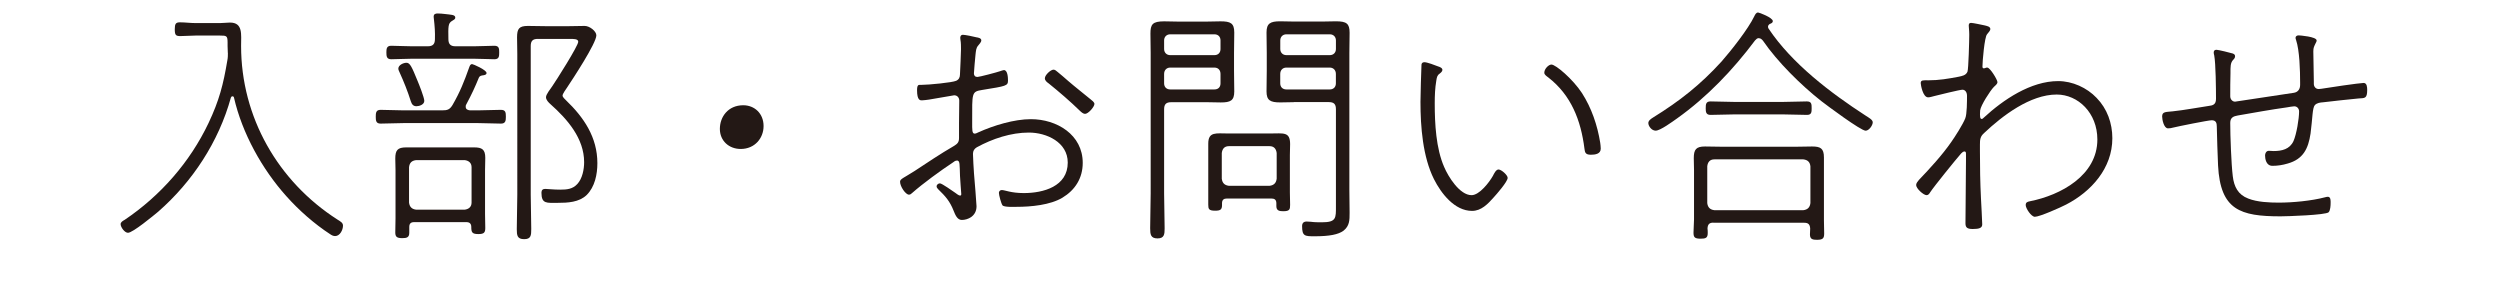 <?xml version="1.0" encoding="UTF-8"?><svg id="_レイヤー_1" xmlns="http://www.w3.org/2000/svg" width="210" height="25" viewBox="0 0 578.72 75.3"><path d="M30.74,13.38c0-.64-.06-1.35-.06-1.74v-.9c0-1.67-.26-1.74-1.86-1.74h-6.3c-1.22,0-2.51.13-3.79.13-1.16,0-1.41-.26-1.41-1.74,0-1.35.26-1.74,1.29-1.74,1.35,0,2.64.19,3.92.19h6.3c.84,0,1.67-.13,2.44-.13,3.34,0,2.83,2.96,2.83,5.92,0,18,9.32,34.27,24.37,43.92.84.51,1.41.84,1.41,1.54,0,1.09-.77,2.64-1.99,2.64-.45,0-.84-.19-1.22-.45-4.05-2.64-7.91-6.04-11.12-9.64-6.17-6.88-11.19-15.95-13.25-24.95-.06-.19-.13-.32-.39-.32-.19,0-.32.13-.39.32-3.09,11.19-9.71,21.28-18.39,28.87-1.16.96-6.43,5.34-7.65,5.34-.84,0-1.86-1.41-1.86-2.19,0-.51.58-.84,1.03-1.09,9.07-6.11,16.52-14.6,21.22-24.5,2.7-5.72,3.73-9.71,4.76-15.88.13-.64.13-1.22.13-1.86Z" style="fill:#231815;"/><path d="M92.53,16.21c.26,0,3.67,1.48,3.67,2.25,0,.45-.45.51-.77.58-.51.06-.96.13-1.16.58-1.03,2.51-1.8,4.18-3.21,6.82-.13.19-.13.39-.13.58,0,.64.51.84,1.09.9h1.99c1.93,0,3.86-.13,5.79-.13,1.22,0,1.29.64,1.29,1.74,0,.96-.06,1.74-1.22,1.74-1.93,0-3.92-.13-5.85-.13h-18.78c-1.93,0-3.92.13-5.85.13-1.16,0-1.22-.77-1.22-1.74s.06-1.74,1.22-1.74c1.93,0,3.92.13,5.85.13h9.71c1.35,0,1.93-.19,2.64-1.35,1.93-3.34,2.96-5.98,4.24-9.58.13-.32.26-.77.71-.77ZM88.35,11.71h4.69c1.8,0,3.67-.13,5.14-.13,1.22,0,1.22.77,1.22,1.67,0,.96,0,1.74-1.22,1.74-1.48,0-3.34-.13-5.14-.13h-15.75c-1.8,0-3.67.13-5.21.13-1.16,0-1.22-.77-1.22-1.74,0-.9.06-1.67,1.22-1.67,1.54,0,3.41.13,5.21.13h4.05c1.29,0,1.8-.58,1.8-1.8.06-1.74-.06-3.34-.26-5.08,0-.19-.06-.39-.06-.58,0-.71.45-.84,1.03-.84.51,0,1.29.06,1.8.13,1.41.19,2.64.13,2.64.9,0,.45-.39.58-.9.9-.9.58-.9,1.35-.84,4.57,0,1.22.51,1.8,1.8,1.8ZM91.12,56.2h-13.25c-.84,0-1.22.39-1.22,1.22v1.48c0,1.22-.71,1.35-1.8,1.35-1.29,0-1.74-.32-1.74-1.41,0-1.22.06-2.44.06-3.67v-12.09c0-.96-.06-1.99-.06-2.96,0-2.12.58-2.83,2.77-2.83h17.17c1.99,0,2.83.51,2.83,2.64,0,1.03-.06,2.12-.06,3.15v11.06c0,1.16.06,2.38.06,3.54s-.32,1.54-1.74,1.54c-1.61,0-1.8-.45-1.8-1.8,0-.84-.45-1.22-1.22-1.22ZM78.51,26.88c-.9,0-1.22-.51-1.48-1.29-.77-2.44-1.74-4.89-2.83-7.27-.13-.32-.32-.64-.32-.96,0-.9,1.29-1.48,2.06-1.48.9,0,1.35,1.03,2.77,4.5.39.9,1.74,4.31,1.74,5.14,0,.96-1.29,1.35-1.93,1.35ZM90.67,53.05c1.03-.13,1.74-.71,1.74-1.8v-8.94c0-1.09-.71-1.67-1.74-1.8h-12.28c-1.09.13-1.67.64-1.8,1.8v8.94c.13,1.09.71,1.67,1.8,1.8h12.28ZM109.18,9.84c-1.29,0-1.8.51-1.8,1.8v37.62c0,2.89.13,5.79.13,8.68,0,1.61-.06,2.57-1.8,2.57s-1.86-.96-1.86-2.51c0-2.96.13-5.85.13-8.75V13.63c0-1.41-.06-2.77-.06-4.18,0-2.19.51-2.89,2.76-2.89,1.41,0,2.89.06,4.31.06h6.17c1.29,0,2.57-.06,3.86-.06s2.96,1.35,2.96,2.38c0,1.99-5.98,11.06-7.39,13.18-.26.39-1.16,1.61-1.16,2.06,0,.39.58.9.84,1.16,4.56,4.37,7.97,9.39,7.97,15.95,0,2.83-.64,5.98-2.7,8.04-1.93,1.86-4.82,1.99-7.33,1.99-2.77,0-4.12.32-4.12-2.57,0-.64.32-.96.96-.96s1.99.19,3.79.19c1.67,0,3.15-.13,4.31-1.41,1.29-1.35,1.74-3.73,1.74-5.53,0-6.04-4.24-10.87-8.49-14.66-.51-.45-1.16-1.09-1.16-1.8s1.16-2.12,1.54-2.7c1.03-1.48,6.62-10.29,6.62-11.32,0-.77-1.29-.71-1.99-.71h-8.23Z" style="fill:#231815;"/><path d="M166.29,31.9c0,3.02-2.19,5.79-5.79,5.79-2.96,0-5.27-2.06-5.27-5.08s2.06-5.98,5.92-5.98c2.83,0,5.14,2.06,5.14,5.27Z" style="fill:#231815;"/><path d="M215.16,40.64c-.39,0-.58.19-1.03.51-3.02,1.99-7.52,5.27-10.22,7.65-.26.26-.51.45-.84.45-.84,0-2.25-2.06-2.25-3.28,0-.71.96-.96,3.67-2.7,3.34-2.19,6.56-4.37,9.9-6.3.96-.58,1.35-.96,1.35-2.06v-3.73c0-1.93.06-3.86.06-5.72,0-.77-.51-1.35-1.29-1.35-.13,0-5.72.96-6.37,1.09-.58.06-1.22.19-1.8.19-.39,0-1.22.06-1.22-2.57,0-1.35.39-1.35.71-1.35h.45c1.74,0,7.78-.58,8.74-1.03.71-.32.96-.9.96-1.61.06-1.67.26-4.95.26-6.37,0-.58,0-1.74-.13-2.31,0-.13-.06-.39-.06-.58,0-.39.19-.77.64-.77.58,0,2.77.45,3.47.64.39.06,1.22.19,1.22.77,0,.45-.51.96-.77,1.29-.58.64-.58,1.35-.71,2.44-.06.64-.39,4.12-.39,4.63,0,.58.32.9.9.9.45,0,4.89-1.16,5.79-1.48.19-.06.71-.26.9-.26.96,0,1.03,1.93,1.03,2.64,0,1.35-.45,1.41-6.49,2.38-2.76.45-2.57.64-2.57,8.1,0,1.99-.06,2.96.64,2.96.26,0,.64-.19.9-.32,3.86-1.74,9.07-3.34,13.31-3.34,6.56,0,13.12,3.92,13.12,11.06,0,3.86-1.93,6.88-5.14,8.81-3.09,1.86-7.97,2.31-11.57,2.31-.64,0-3.21.13-3.6-.39-.32-.45-.9-2.57-.9-3.15,0-.39.32-.71.71-.71.84,0,2.31.77,5.59.77,4.95,0,11.12-1.67,11.12-7.72,0-5.14-5.34-7.59-9.84-7.59s-9.19,1.54-13.18,3.73c-.64.39-.96.9-.96,1.67,0,.96.19,3.86.26,4.95.13,1.41.64,7.78.64,8.29,0,2.57-2.25,3.47-3.73,3.47-1.16,0-1.67-1.35-2.06-2.31-.96-2.44-2.06-3.67-3.92-5.47-.19-.19-.39-.45-.39-.71,0-.45.45-.77.84-.77.51,0,3.28,1.99,3.86,2.38.26.19.9.71,1.22.71.26,0,.32-.13.32-.39,0-.19-.32-3.99-.32-4.57-.13-2.96.06-3.92-.84-3.92ZM240.68,18.2c.9.71,1.74,1.48,2.64,2.25,1.86,1.61,3.79,3.09,5.72,4.69.32.26.96.71.96,1.16,0,.71-1.54,2.51-2.38,2.51-.45,0-.96-.45-1.29-.77-2.51-2.44-5.21-4.76-7.91-6.94-.45-.32-.96-.71-.96-1.29,0-.84,1.48-2.19,2.19-2.19.39,0,.71.32,1.03.58Z" style="fill:#231815;"/><path d="M267.63,48.94c0,2.89.13,5.85.13,8.81,0,1.48-.06,2.57-1.8,2.57s-1.86-1.03-1.86-2.57c0-2.96.13-5.92.13-8.81V13.38c0-1.61-.06-3.28-.06-4.89,0-2.31.51-3.09,3.47-3.09,1.09,0,2.25.06,3.34.06h7.59c1.09,0,2.19-.06,3.34-.06,2.51,0,3.47.45,3.47,2.83,0,1.74-.06,3.41-.06,5.14v4.57c0,1.74.06,3.47.06,5.21,0,2.31-.96,2.77-3.41,2.77-1.16,0-2.25-.06-3.41-.06h-9.13c-1.29,0-1.8.51-1.8,1.8v21.28ZM269.17,8.68c-.9,0-1.54.64-1.54,1.54v2.19c0,.9.64,1.54,1.54,1.54h11.19c.96,0,1.54-.64,1.54-1.54v-2.19c0-.9-.58-1.54-1.54-1.54h-11.19ZM267.63,21.09c0,.96.64,1.54,1.54,1.54h11.19c.96,0,1.54-.58,1.54-1.54v-2.38c0-.96-.58-1.61-1.54-1.61h-11.19c-.9,0-1.54.64-1.54,1.61v2.38ZM283.57,50.22c-.84,0-1.29.32-1.29,1.22v.45c0,1.16-.45,1.42-1.74,1.42-1.61,0-1.74-.45-1.74-1.54v-15.43c0-3.09,1.99-2.57,5.02-2.57h10.67c3.34,0,5.02-.51,5.02,2.7,0,.9-.06,1.86-.06,2.76v9.45c0,1.03.06,2.12.06,3.15,0,1.16-.13,1.61-1.74,1.61-.96,0-1.74-.13-1.74-1.29v-.71c0-.9-.45-1.22-1.29-1.22h-11.19ZM294.31,47.01c1.09-.13,1.67-.71,1.8-1.8v-6.49c-.13-1.09-.71-1.74-1.8-1.74h-10.29c-1.09,0-1.67.64-1.8,1.74v6.49c.13,1.09.71,1.67,1.8,1.8h10.29ZM300.42,25.85c-1.16,0-2.25.06-3.41.06-2.51,0-3.47-.51-3.47-2.77,0-1.74.06-3.47.06-5.21v-4.57c0-1.74-.06-3.41-.06-5.14,0-2.31.96-2.83,3.47-2.83,1.09,0,2.25.06,3.41.06h7.33c1.09,0,2.19-.06,3.34-.06,2.7,0,3.47.58,3.47,2.89,0,1.74-.06,3.41-.06,5.08v34.72c0,1.93.06,3.86.06,5.79,0,1.8,0,3.28-1.54,4.5-1.29.96-3.54,1.41-7.27,1.41-2.51,0-3.21,0-3.21-2.57,0-.77.39-1.16,1.16-1.16.26,0,.77.06,1.03.06.96.13,1.86.13,2.83.13,3.67,0,3.54-1.09,3.54-4.05v-24.56c0-1.29-.51-1.8-1.8-1.8h-8.87ZM298.56,8.68c-.9,0-1.54.64-1.54,1.54v2.19c0,.9.64,1.54,1.54,1.54h11c.9,0,1.54-.64,1.54-1.54v-2.19c0-.9-.64-1.54-1.54-1.54h-11ZM297.01,21.09c0,.96.64,1.54,1.54,1.54h11c.9,0,1.54-.58,1.54-1.54v-2.38c0-.96-.64-1.61-1.54-1.61h-11c-.9,0-1.54.64-1.54,1.61v2.38Z" style="fill:#231815;"/><path d="M336.88,16.78c.45.13,1.16.39,1.16.9,0,.39-.39.71-.71.96-.64.45-.71.96-.84,1.8-.32,1.86-.39,3.79-.39,5.72,0,5.14.32,11.38,2.38,16.08,1.03,2.44,3.92,7.14,6.94,7.14,1.99,0,4.5-3.28,5.4-4.89.26-.51.77-1.61,1.41-1.61.71,0,2.32,1.41,2.32,2.12,0,.96-2.83,4.18-3.54,4.95-1.48,1.67-3.15,3.41-5.46,3.41-4.44,0-7.84-4.44-9.65-8.04-2.83-5.66-3.41-13.25-3.41-19.55,0-1.29.19-8.42.26-9.45.06-.45.39-.58.77-.58.64,0,2.7.77,3.34,1.03ZM365.62,16.33c1.09,0,5.4,3.67,7.72,7.2,2.44,3.79,3.92,8.17,4.63,12.6.06.39.13,1.09.13,1.48,0,1.35-1.41,1.54-2.51,1.54-1.48,0-1.48-.71-1.61-1.54-.9-7.14-3.34-13.5-9.13-18-.51-.39-1.03-.71-1.03-1.22,0-.96,1.09-2.06,1.8-2.06Z" style="fill:#231815;"/><path d="M418.1,9.65c-.45,0-.64.26-.96.58-5.59,7.46-12.15,14.34-19.74,19.74-1.09.77-4.24,3.09-5.4,3.09-1.03,0-1.86-1.16-1.86-1.93,0-.64.71-1.09,1.22-1.41,6.75-4.18,11.96-8.29,17.3-14.15,2.38-2.7,6.75-8.23,8.29-11.45.19-.39.45-.96.96-.96.26,0,3.73,1.29,3.73,2.19,0,.39-.39.58-.77.71-.26.19-.45.39-.45.71,0,.19.06.32.13.45,5.92,8.87,15.69,16.27,24.5,21.99.9.58,1.87,1.09,1.87,1.74,0,.77-.96,2.12-1.8,2.12-1.22,0-9.77-6.37-11.25-7.52-5.08-3.99-11.06-9.9-14.72-15.24-.26-.32-.58-.64-1.03-.64ZM406.59,56.33c-1.03,0-1.42.45-1.48,1.48.06.39.06.77.06,1.16,0,1.22-.51,1.42-1.8,1.42-1.54,0-1.8-.39-1.8-1.54s.13-2.25.13-3.34v-12.47c0-1.03-.06-1.99-.06-3.02,0-2.19.58-2.96,2.83-2.96,1.35,0,2.76.06,4.12.06h19.1c1.29,0,2.57-.06,3.86-.06,2.12,0,3.02.45,3.02,2.77v15.95c0,1.09.06,2.19.06,3.28,0,1.16-.26,1.61-1.8,1.61-1.09,0-1.8-.13-1.8-1.35,0-.51.06-.96.06-1.48-.06-1.03-.45-1.48-1.48-1.48h-23.02ZM412.05,28.94c-2.06,0-4.12.13-6.17.13-1.16,0-1.22-.77-1.22-1.67,0-1.03.06-1.74,1.22-1.74,2.06,0,4.12.13,6.17.13h12.02c2.06,0,4.12-.13,6.17-.13,1.22,0,1.22.71,1.22,1.74,0,.9,0,1.67-1.16,1.67-2.06,0-4.12-.13-6.24-.13h-12.02ZM429.35,53.18c1.09-.13,1.67-.71,1.8-1.8v-9.32c-.13-1.09-.71-1.61-1.8-1.74h-22.5c-1.09,0-1.67.64-1.8,1.74v9.32c.13,1.09.71,1.67,1.8,1.8h22.5Z" style="fill:#231815;"/><path d="M475.26,6.43c.45.13,1.41.26,1.41.9,0,.51-.58.96-.83,1.35-.64.64-1.16,6.88-1.16,8.1,0,.19,0,.51.32.51.19,0,.39-.06.51-.13s.26-.06.39-.06c.71,0,2.57,3.09,2.57,3.67,0,.51-.58.9-.9,1.22-.9.9-3.34,4.69-3.47,5.92-.13,1.67,0,2.19.39,2.19.19,0,.39-.19.51-.32,4.95-4.57,11.9-9.26,18.84-9.26,3.6,0,7.27,1.67,9.71,4.24,2.7,2.76,3.99,6.43,3.99,10.22,0,7.59-5.34,13.5-11.7,16.78-1.35.71-6.69,3.09-7.91,3.09-.9,0-2.31-2.12-2.31-2.96,0-.71.45-.84,1.03-.96,7.84-1.54,17.1-6.56,17.1-15.63,0-6.75-4.89-11.38-10.29-11.38-6.69,0-13.7,5.34-18.33,9.71-1.03.9-1.09,1.67-1.09,2.96v1.67c0,3.92.06,7.91.26,11.9.06,1.16.32,5.85.32,6.62,0,.9-.77,1.16-2.38,1.16-1.35,0-1.86-.32-1.86-1.42,0-5.34.13-10.67.13-16.01v-1.29c0-.39.06-.9-.39-.9-.32,0-.58.26-.84.51-1.35,1.54-6.88,8.36-7.84,9.84-.19.32-.45.71-.9.71-.77,0-2.64-1.67-2.64-2.57,0-.45.39-.9.71-1.29,2.83-2.96,5.85-6.24,8.17-9.58.96-1.35,2.96-4.5,3.54-5.98.45-1.03.45-4.44.45-5.72,0-.96-.51-1.54-1.16-1.54s-6.11,1.35-7.14,1.61c-.51.13-1.09.32-1.54.32-1.35,0-1.87-3.21-1.87-3.6,0-.84.71-.71,1.93-.71,2.7,0,4.95-.39,7.65-.9.84-.19,1.86-.32,2.25-1.29.26-.64.45-8.04.45-9.32,0-1.16-.13-1.86-.13-2.31s.13-.71.58-.71c.51,0,2.83.51,3.47.64Z" style="fill:#231815;"/><path d="M538.08,13.57c.32.13.51.32.51.64,0,.39-.19.64-.45.9-.77.77-.71,1.86-.71,3.41-.06,1.93-.06,3.92-.06,5.85,0,.71.51,1.35,1.22,1.35.26,0,13.44-2.06,14.92-2.25,1.09-.19,1.54-1.03,1.54-1.99v-.64c0-2.96-.13-8.04-1.03-10.74-.06-.13-.13-.39-.13-.51,0-.39.32-.64.77-.64.26,0,4.57.32,4.57,1.29,0,.26-.13.45-.26.71-.39.84-.58,1.09-.58,2.06,0,2.57.13,5.14.13,7.65v.58c0,.71.51,1.29,1.22,1.29.19,0,.51-.06.64-.06,1.42-.26,9.84-1.48,10.74-1.48.84,0,.9,1.09.9,1.74,0,2.31-.64,2.06-2.25,2.19-2.96.32-5.92.58-8.87.96-.77.06-1.54.13-2.12.71-.64.71-.58,3.34-1.09,7.2-.58,3.86-1.87,6.49-5.79,7.59-1.29.39-2.57.58-3.86.58-1.61,0-1.86-1.8-1.86-2.64,0-.45.26-1.16.96-1.16.39,0,.84.06,1.22.06,2.06,0,4.05-.45,5.01-2.51.77-1.74,1.42-5.66,1.42-7.52,0-.71-.51-1.29-1.22-1.29-.26,0-1.48.19-1.8.26-4.18.58-8.36,1.35-12.47,2.06-1.09.19-1.93.51-1.93,1.86,0,3.28.26,10.42.64,13.5.32,2.7,1.35,4.69,3.92,5.66,2.25.9,5.34,1.03,7.72,1.03,3.54,0,8.29-.45,11.7-1.35.26-.06.45-.13.71-.13.77,0,.71,1.03.71,1.54,0,.64-.06,1.93-.51,2.38-.71.71-10.55,1.03-12.15,1.03-10.22,0-15.24-1.61-15.82-12.86-.13-3.28-.26-6.56-.32-9.84,0-.9-.19-1.61-1.29-1.61-.84,0-8.49,1.54-9.77,1.86-.39.13-.9.19-1.29.19-1.03,0-1.48-2.19-1.48-3.02,0-1.29,1.09-1.09,2.7-1.29,3.02-.32,5.98-.9,9-1.35,1.09-.13,1.93-.32,1.93-1.8,0-2.44-.06-8.94-.45-11-.06-.19-.13-.51-.13-.71,0-.51.26-.71.71-.71s3.6.77,4.18.96Z" style="fill:#231815;"/></svg>